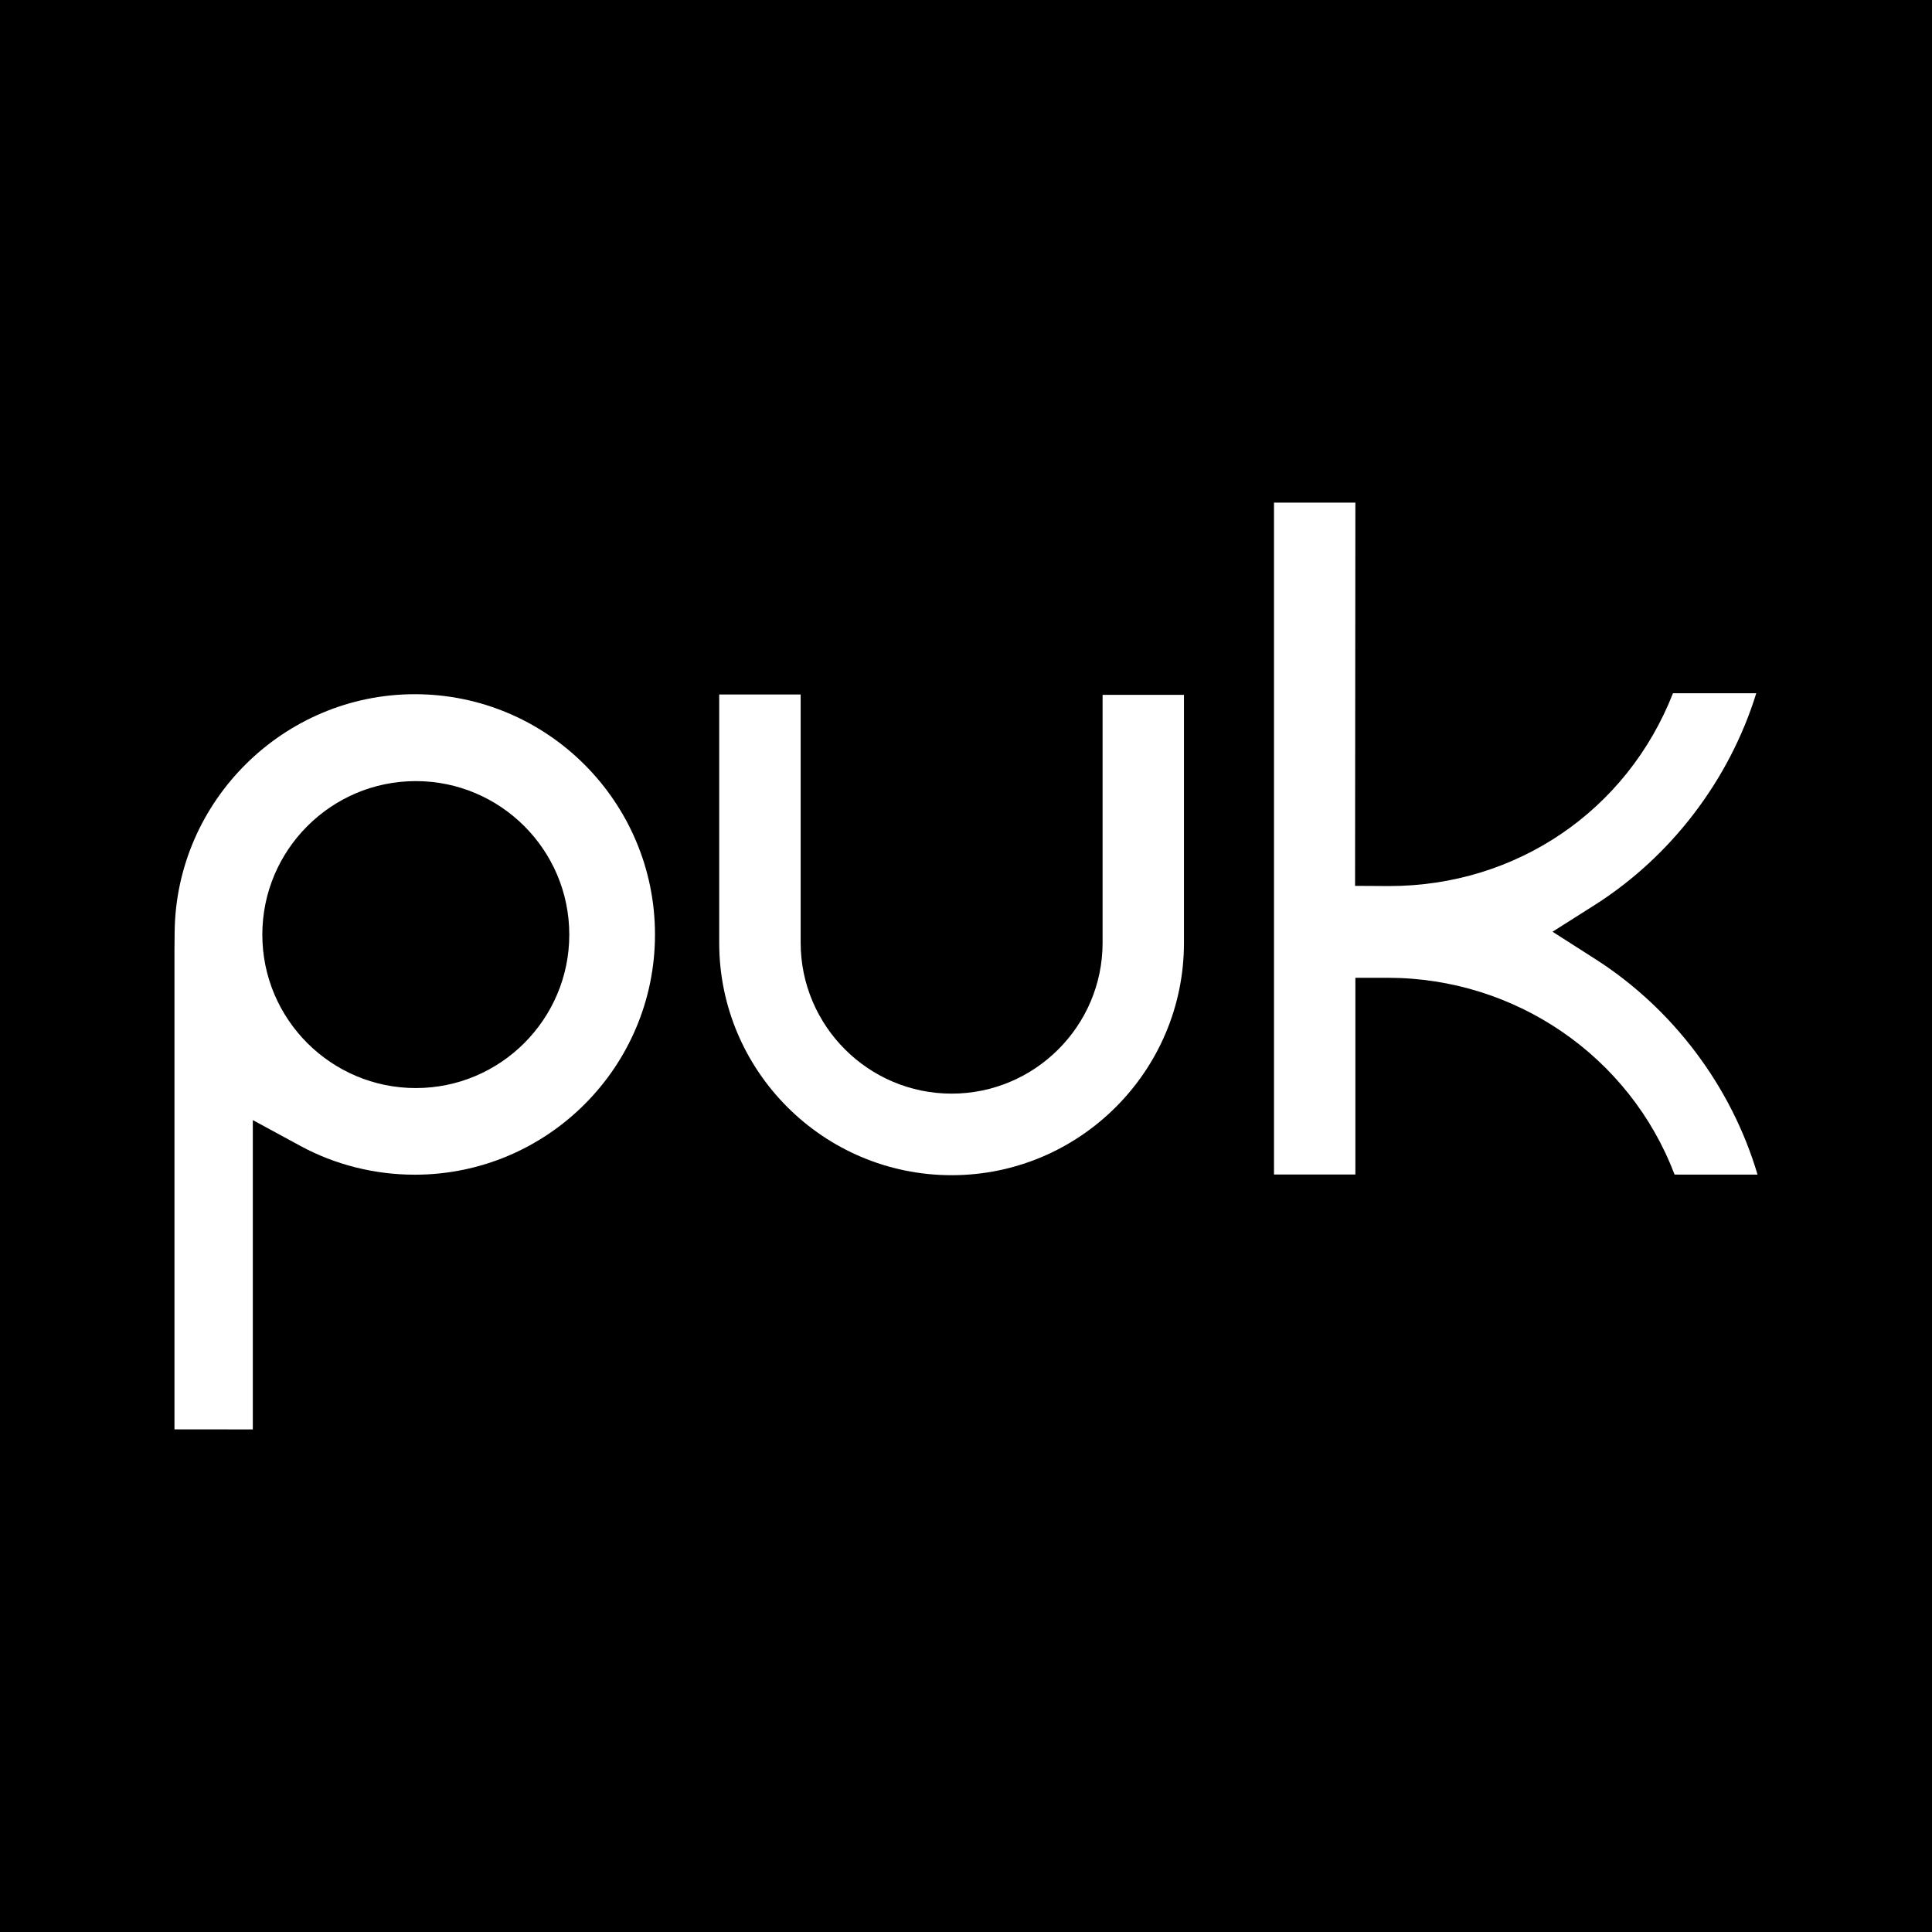 <?xml version="1.0" encoding="UTF-8"?>
<svg xmlns="http://www.w3.org/2000/svg" xmlns:xlink="http://www.w3.org/1999/xlink" version="1.1" id="Layer_1" x="0px" y="0px" viewBox="0 0 500 500" style="enable-background:new 0 0 500 500;" xml:space="preserve">
<style type="text/css">
	.st0{fill:#FFFFFF;}
</style>
<g>
	<rect width="500" height="500"></rect>
	<g>
		<path class="st0" d="M45.15,369.92V245.87l0.05-4.75c0.39-33.9,28.26-61.46,62.15-61.46c34.28,0,62.16,27.89,62.16,62.2    c0,34.29-27.88,62.15-62.16,62.15c-10.39,0-20.64-2.57-29.65-7.47l-12.27-6.66v80.05L45.15,369.92L45.15,369.92z M107.61,202.15    c-21.91,0-39.72,17.83-39.72,39.74c0,21.89,17.81,39.7,39.72,39.7s39.72-17.82,39.72-39.7    C147.34,219.97,129.52,202.15,107.61,202.15z"></path>
		<path class="st0" d="M246.28,304.14c-33.18,0-60.15-26.98-60.15-60.13v-64.28h21.08v64.28c0.04,21.52,17.55,39.02,39.08,39.02    c21.51,0,39.05-17.51,39.06-39.02v-64.19h21.06v64.19C306.41,277.15,279.44,304.14,246.28,304.14z"></path>
		<path class="st0" d="M433.38,303.98c-11.59-30.55-41.14-50.93-74.24-50.93h-8.37v50.91h-21.06V130.08h21.06l-0.08,99.18l8.84,0.05    c32.93,0,61.53-19.53,73.43-49.89l21.56-0.01c-6.91,22.35-21.94,42.15-41.74,54.76l-10.99,6.96l10.99,7.02    c20.16,12.85,35.32,33.03,42.07,55.84L433.38,303.98L433.38,303.98L433.38,303.98z"></path>
	</g>
</g>
</svg>
